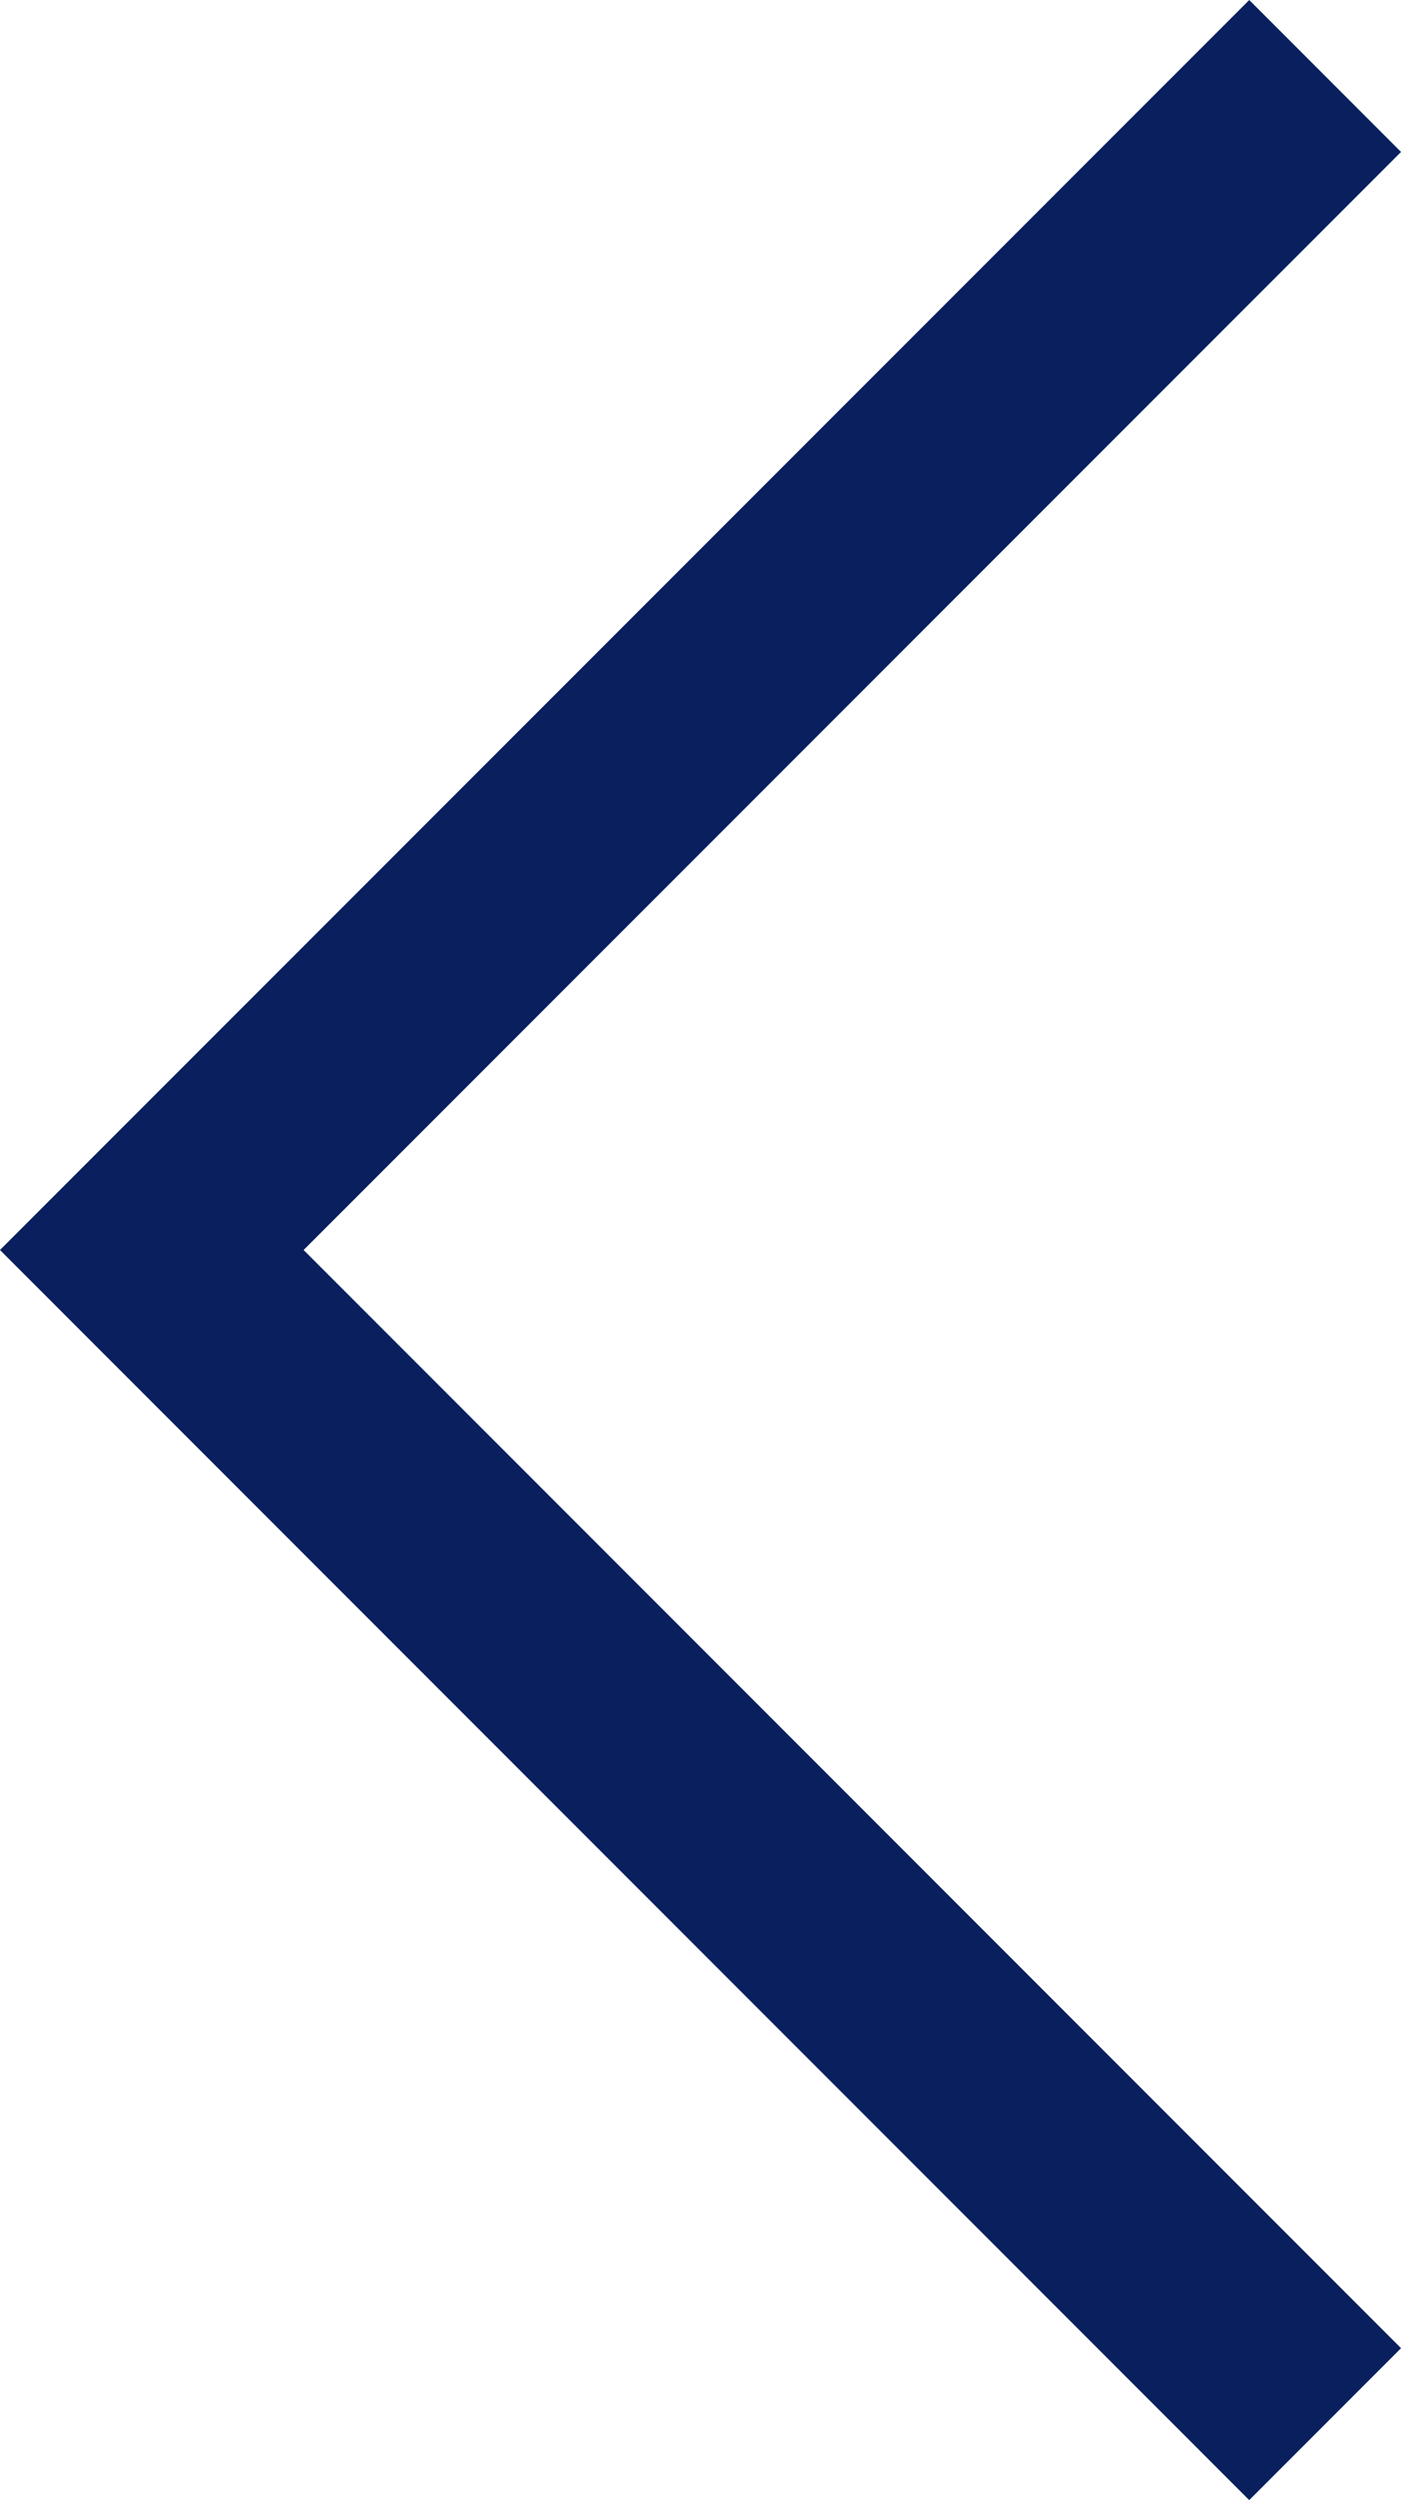 <svg xmlns="http://www.w3.org/2000/svg" width="19.576" height="34.908" viewBox="0 0 19.576 34.908"><path d="M18.516 1.061L2.121 17.454l16.395 16.395" fill="none" stroke="#091f5e" stroke-width="3"/></svg>